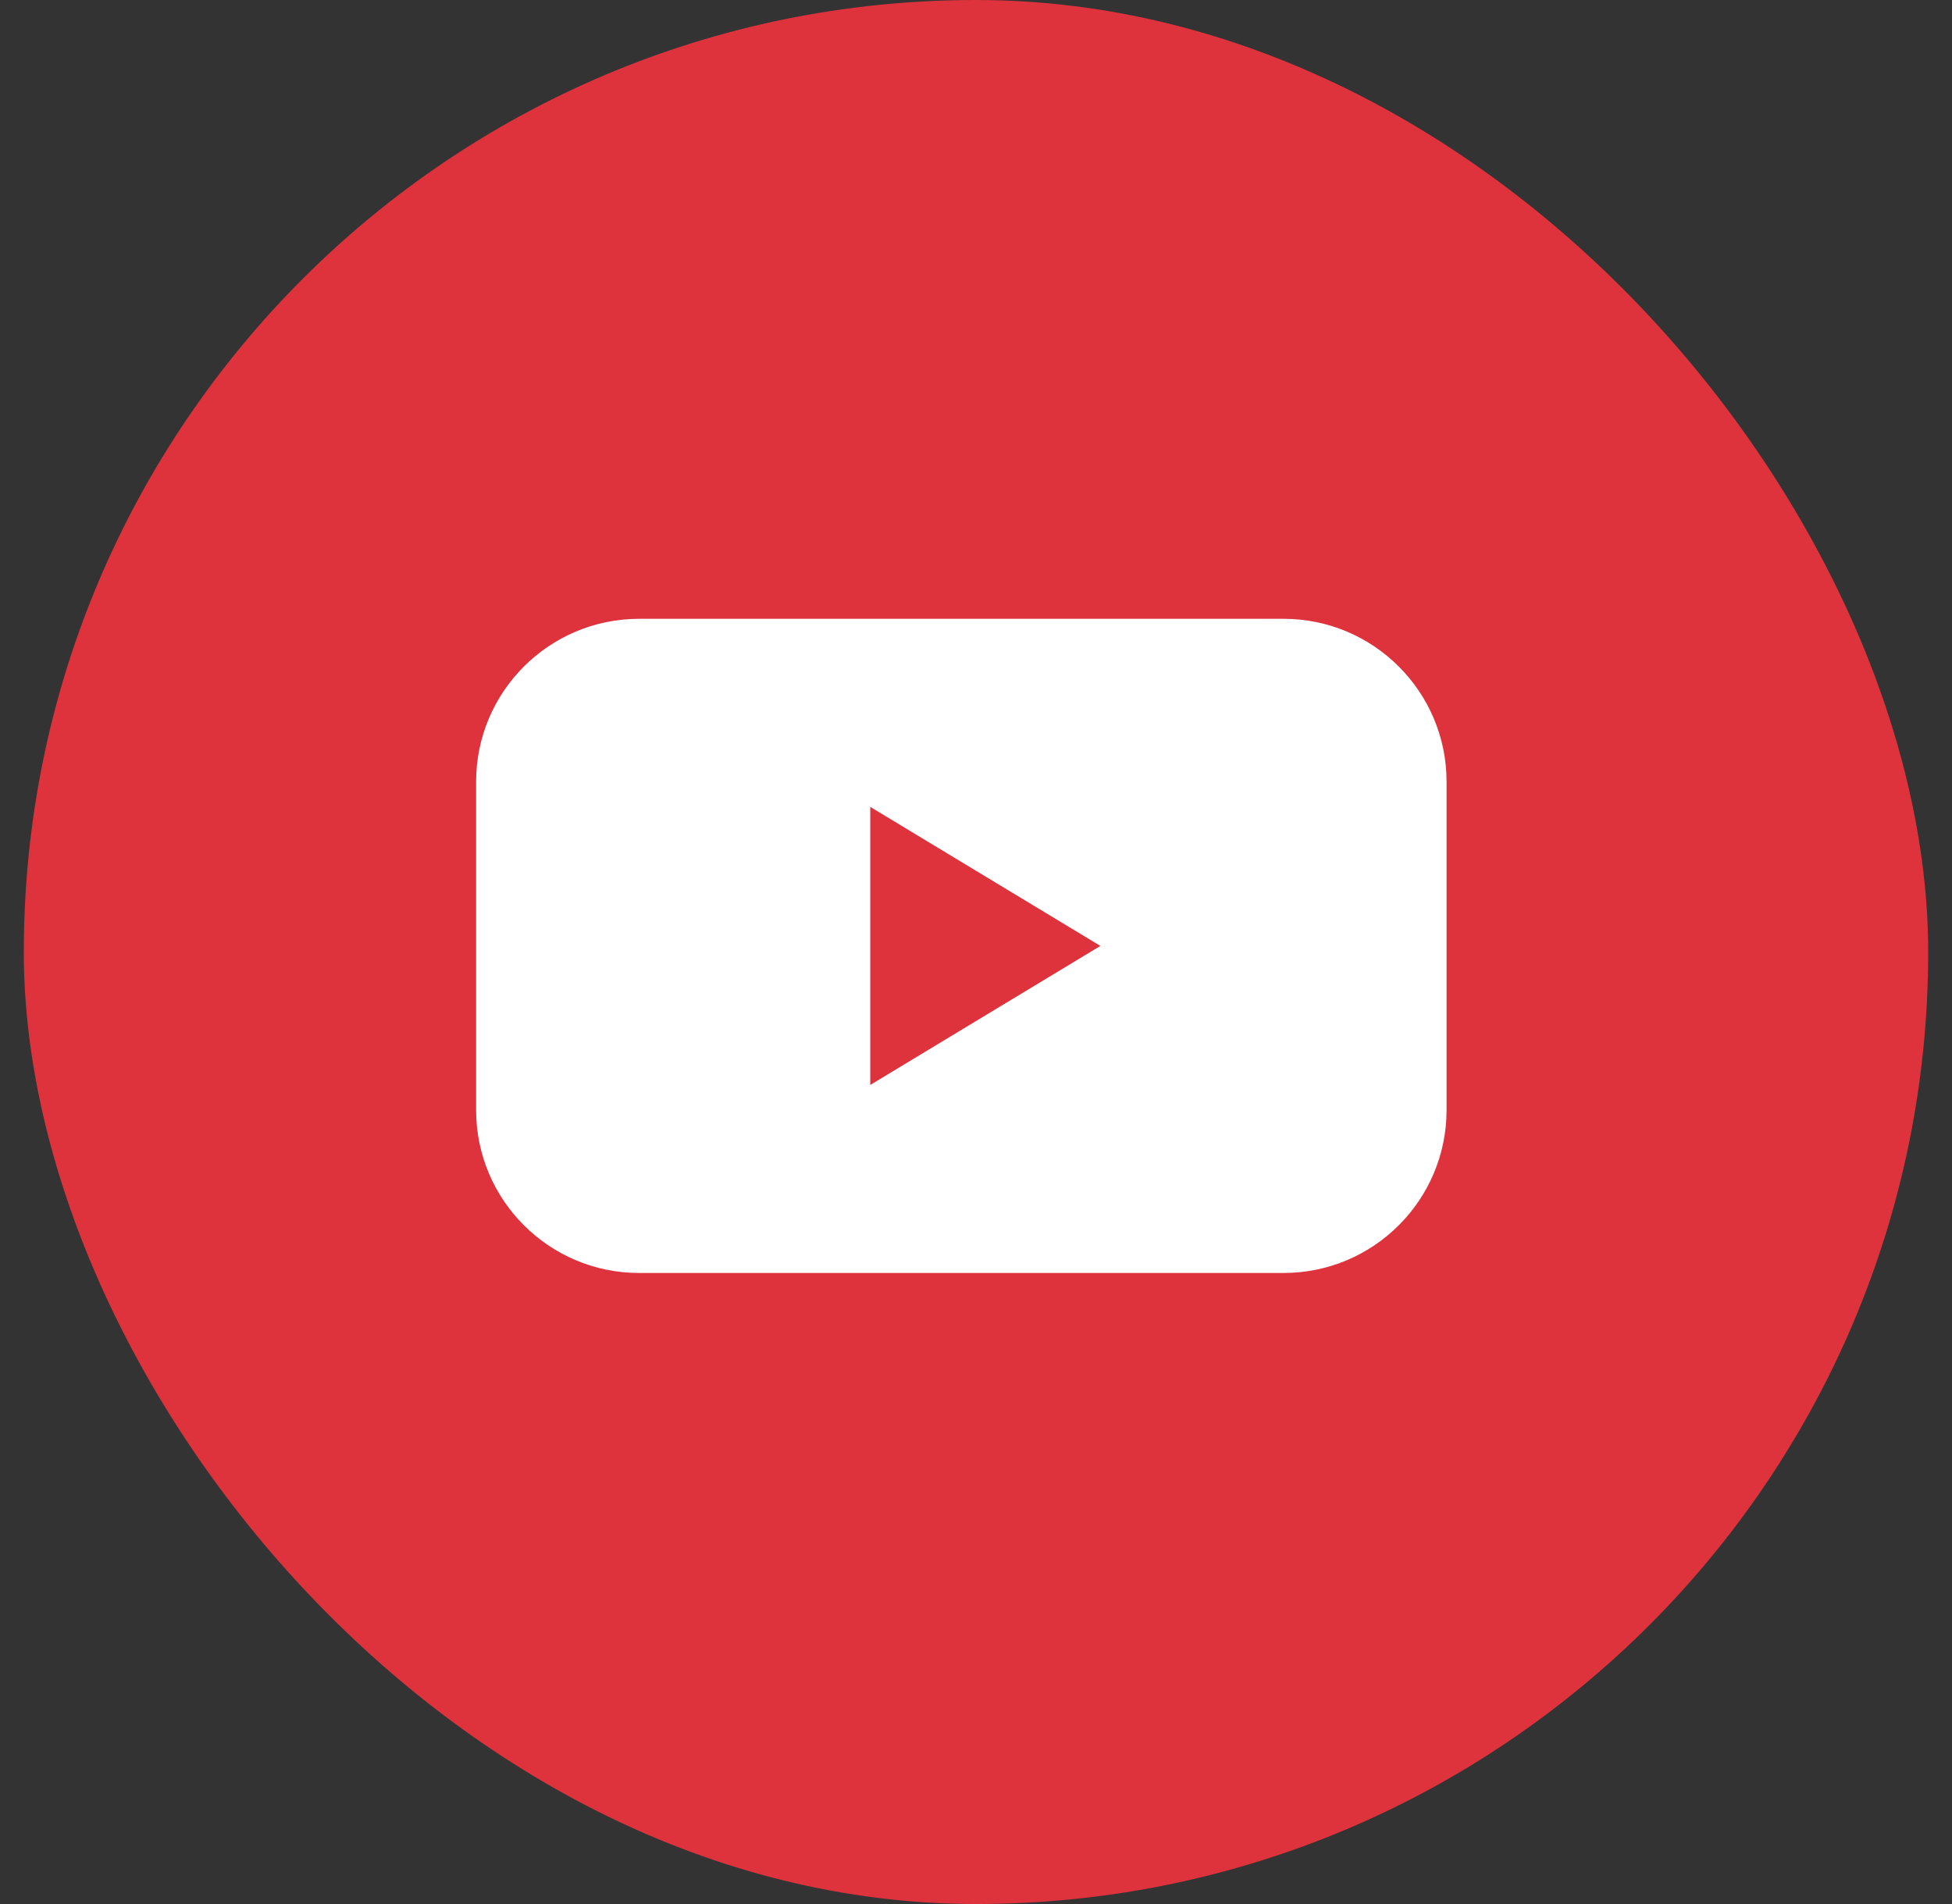 <svg width="41" height="40" viewBox="0 0 41 40" fill="none" xmlns="http://www.w3.org/2000/svg">
<rect x="0" y="0" width="41" height="40" fill="#333333" stroke="none"/>
<rect x="0.5" width="40" height="40" rx="20" fill="#DE333C"/>
<path d="M26.959 13H13.425C11.534 13 10 14.534 10 16.425V23.318C10 25.21 11.534 26.743 13.425 26.743H26.959C28.851 26.743 30.384 25.21 30.384 23.318V16.425C30.384 14.534 28.851 13 26.959 13ZM18.279 22.793V16.951L23.113 19.872L18.279 22.793Z" fill="white"/>
</svg>

